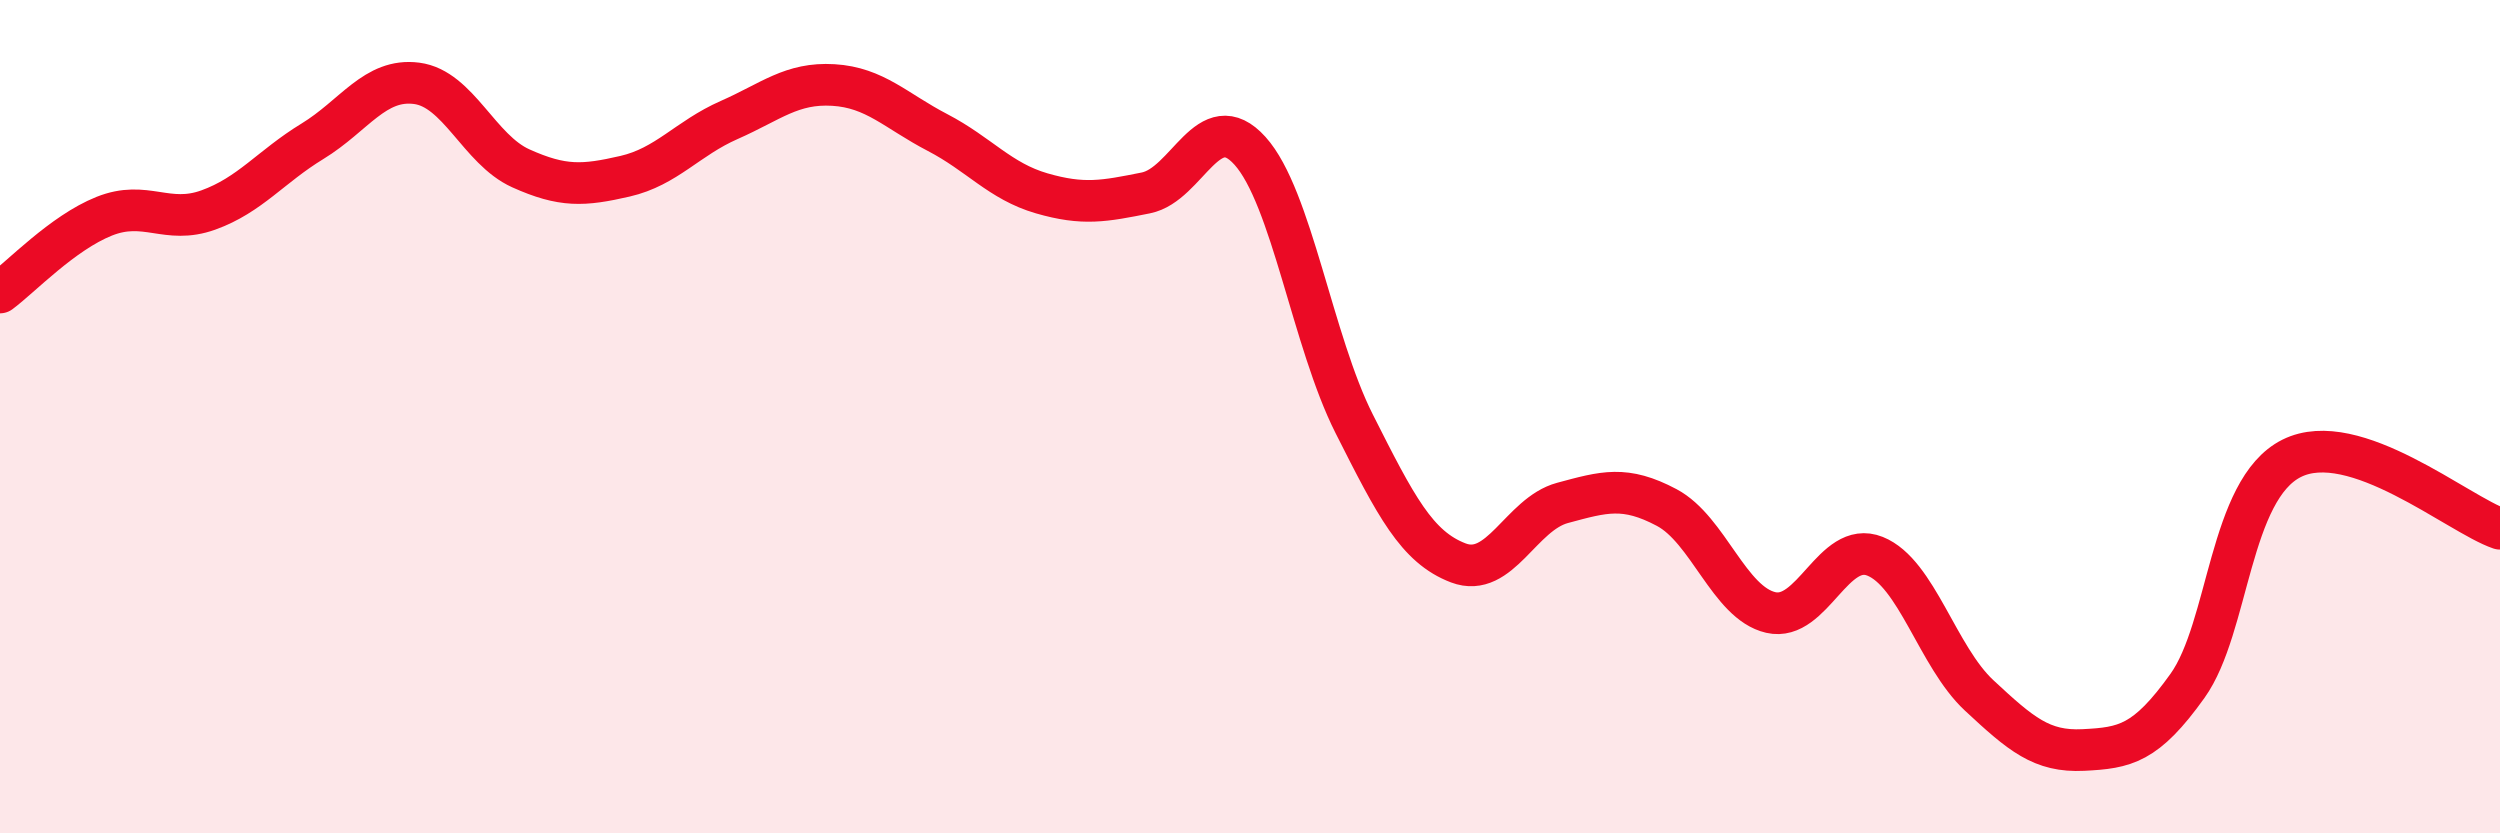 
    <svg width="60" height="20" viewBox="0 0 60 20" xmlns="http://www.w3.org/2000/svg">
      <path
        d="M 0,7.02 C 0.5,6.65 1.5,5.59 2.5,5.19 C 3.5,4.79 4,5.4 5,5.04 C 6,4.68 6.5,4 7.5,3.39 C 8.5,2.78 9,1.87 10,2 C 11,2.13 11.5,3.59 12.5,4.04 C 13.5,4.49 14,4.46 15,4.23 C 16,4 16.5,3.32 17.5,2.88 C 18.5,2.44 19,1.98 20,2.04 C 21,2.1 21.5,2.66 22.5,3.18 C 23.5,3.7 24,4.35 25,4.64 C 26,4.93 26.5,4.83 27.5,4.63 C 28.5,4.43 29,2.51 30,3.62 C 31,4.73 31.5,8.19 32.5,10.17 C 33.5,12.15 34,13.13 35,13.51 C 36,13.89 36.5,12.34 37.5,12.07 C 38.5,11.8 39,11.65 40,12.18 C 41,12.71 41.5,14.47 42.5,14.7 C 43.5,14.93 44,12.95 45,13.35 C 46,13.75 46.5,15.76 47.5,16.69 C 48.5,17.62 49,18.05 50,18 C 51,17.95 51.5,17.86 52.5,16.46 C 53.5,15.06 53.5,11.75 55,11 C 56.5,10.25 59,12.35 60,12.69L60 20L0 20Z"
        fill="#EB0A25"
        opacity="0.1"
        stroke-linecap="round"
        stroke-linejoin="round"
      />
      <path
        d="M 0,7.02 C 0.5,6.65 1.5,5.59 2.5,5.19 C 3.5,4.79 4,5.4 5,5.04 C 6,4.68 6.5,4 7.5,3.39 C 8.5,2.78 9,1.87 10,2 C 11,2.13 11.5,3.59 12.5,4.04 C 13.5,4.49 14,4.46 15,4.23 C 16,4 16.5,3.32 17.5,2.88 C 18.5,2.44 19,1.98 20,2.04 C 21,2.1 21.5,2.66 22.5,3.18 C 23.5,3.7 24,4.35 25,4.64 C 26,4.93 26.5,4.83 27.5,4.63 C 28.5,4.43 29,2.51 30,3.62 C 31,4.73 31.5,8.19 32.5,10.17 C 33.5,12.15 34,13.13 35,13.51 C 36,13.89 36.5,12.34 37.5,12.07 C 38.5,11.8 39,11.65 40,12.18 C 41,12.71 41.5,14.47 42.5,14.7 C 43.5,14.93 44,12.95 45,13.35 C 46,13.75 46.5,15.76 47.5,16.69 C 48.5,17.62 49,18.05 50,18 C 51,17.95 51.5,17.86 52.5,16.46 C 53.5,15.06 53.5,11.75 55,11 C 56.5,10.25 59,12.35 60,12.69"
        stroke="#EB0A25"
        stroke-width="1"
        fill="none"
        stroke-linecap="round"
        stroke-linejoin="round"
      />
    </svg>
  